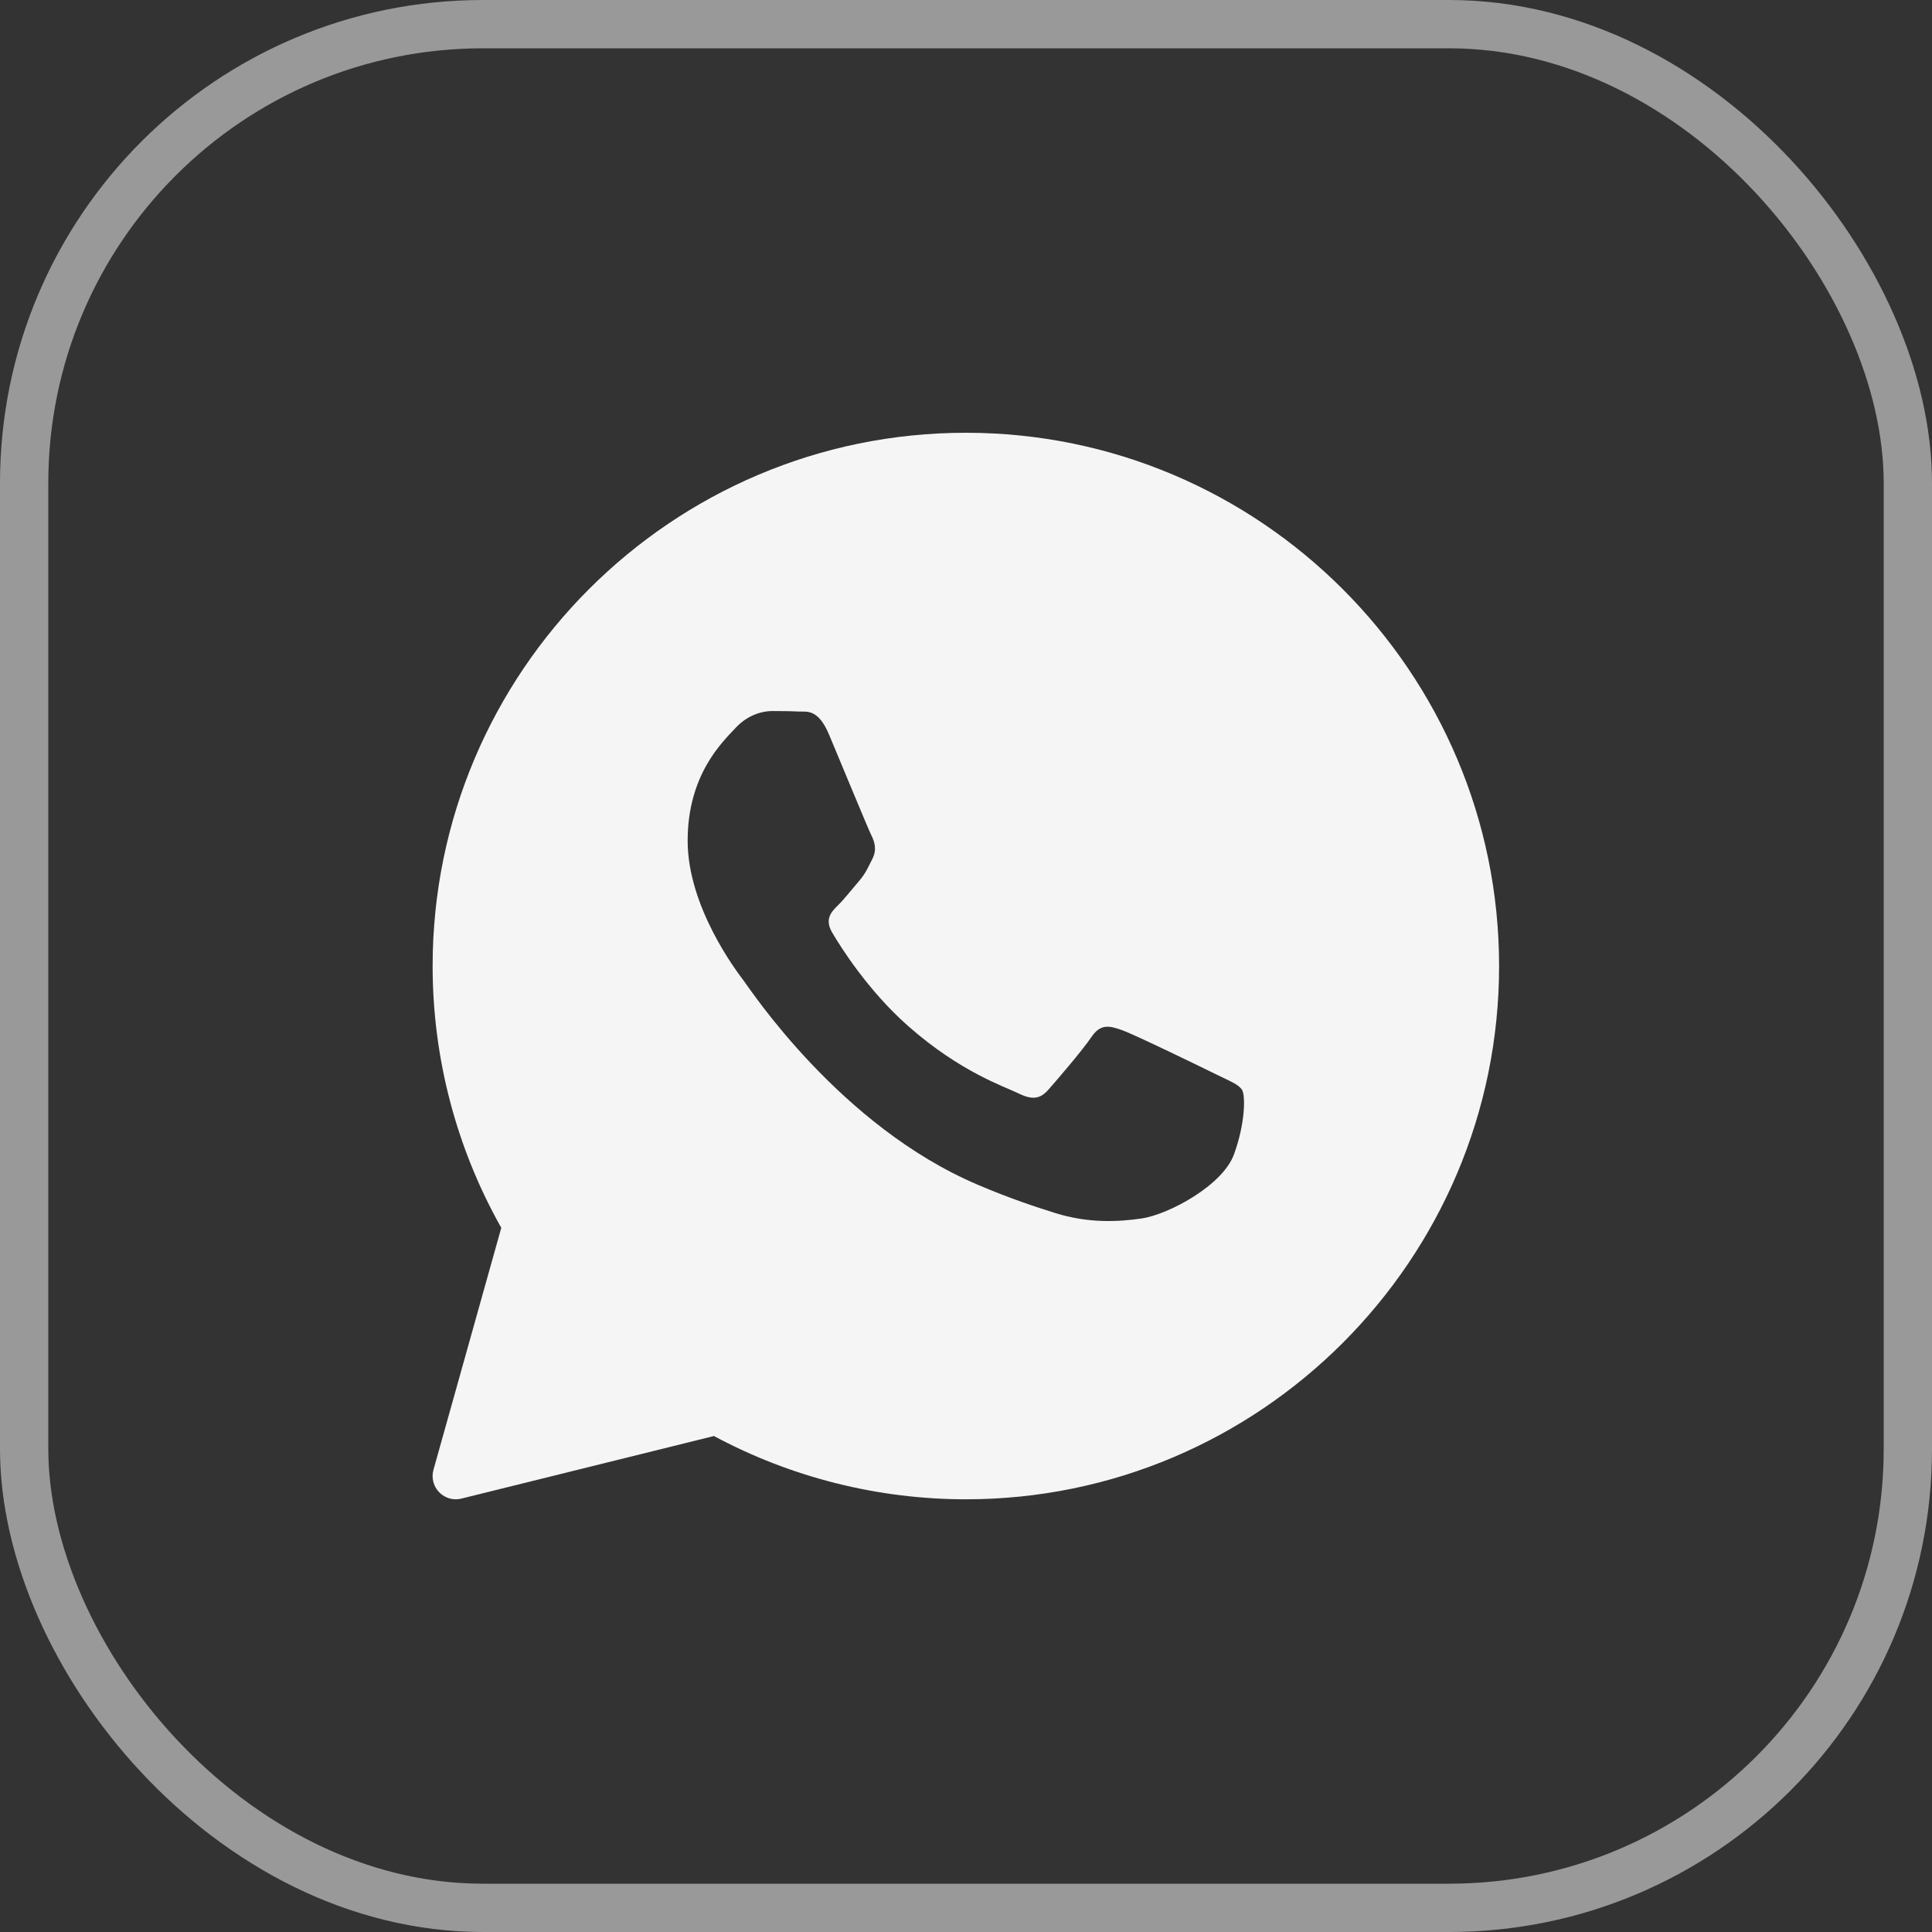 <?xml version="1.0" encoding="UTF-8"?> <svg xmlns="http://www.w3.org/2000/svg" width="28" height="28" viewBox="0 0 28 28" fill="none"><rect x="0" y="0" width="28" height="28" fill="#333333" stroke="none"/><path d="M13.998 6.272C9.736 6.272 6.27 9.739 6.27 14.001C6.27 15.331 6.613 16.639 7.265 17.794L6.282 21.302C6.25 21.417 6.281 21.541 6.364 21.626C6.429 21.692 6.516 21.729 6.606 21.729C6.632 21.729 6.66 21.725 6.686 21.719L10.347 20.812C11.465 21.412 12.724 21.729 13.998 21.729C18.259 21.729 21.726 18.262 21.726 14.001C21.726 9.739 18.259 6.272 13.998 6.272ZM17.885 16.727C17.72 17.185 16.927 17.603 16.546 17.659C16.204 17.709 15.771 17.73 15.296 17.581C15.008 17.491 14.638 17.37 14.165 17.168C12.175 16.32 10.875 14.341 10.776 14.21C10.677 14.079 9.966 13.148 9.966 12.184C9.966 11.22 10.478 10.746 10.66 10.55C10.842 10.354 11.057 10.305 11.189 10.305C11.322 10.305 11.454 10.306 11.57 10.312C11.692 10.318 11.855 10.265 12.016 10.648C12.181 11.04 12.578 12.004 12.627 12.103C12.677 12.201 12.71 12.315 12.644 12.446C12.578 12.577 12.545 12.659 12.446 12.773C12.347 12.888 12.238 13.028 12.148 13.117C12.049 13.214 11.946 13.32 12.061 13.516C12.177 13.713 12.575 14.354 13.165 14.873C13.923 15.541 14.562 15.748 14.76 15.846C14.959 15.944 15.075 15.927 15.19 15.797C15.306 15.666 15.686 15.225 15.818 15.029C15.95 14.833 16.082 14.865 16.265 14.931C16.447 14.996 17.422 15.47 17.62 15.568C17.819 15.666 17.951 15.715 18.001 15.796C18.05 15.878 18.05 16.27 17.885 16.727Z" fill="white" fill-opacity="0.95"></path><rect x="0.35" y="0.35" width="27.3" height="27.3" rx="6.65" stroke="white" stroke-opacity="0.5" stroke-width="0.7"></rect></svg> 
